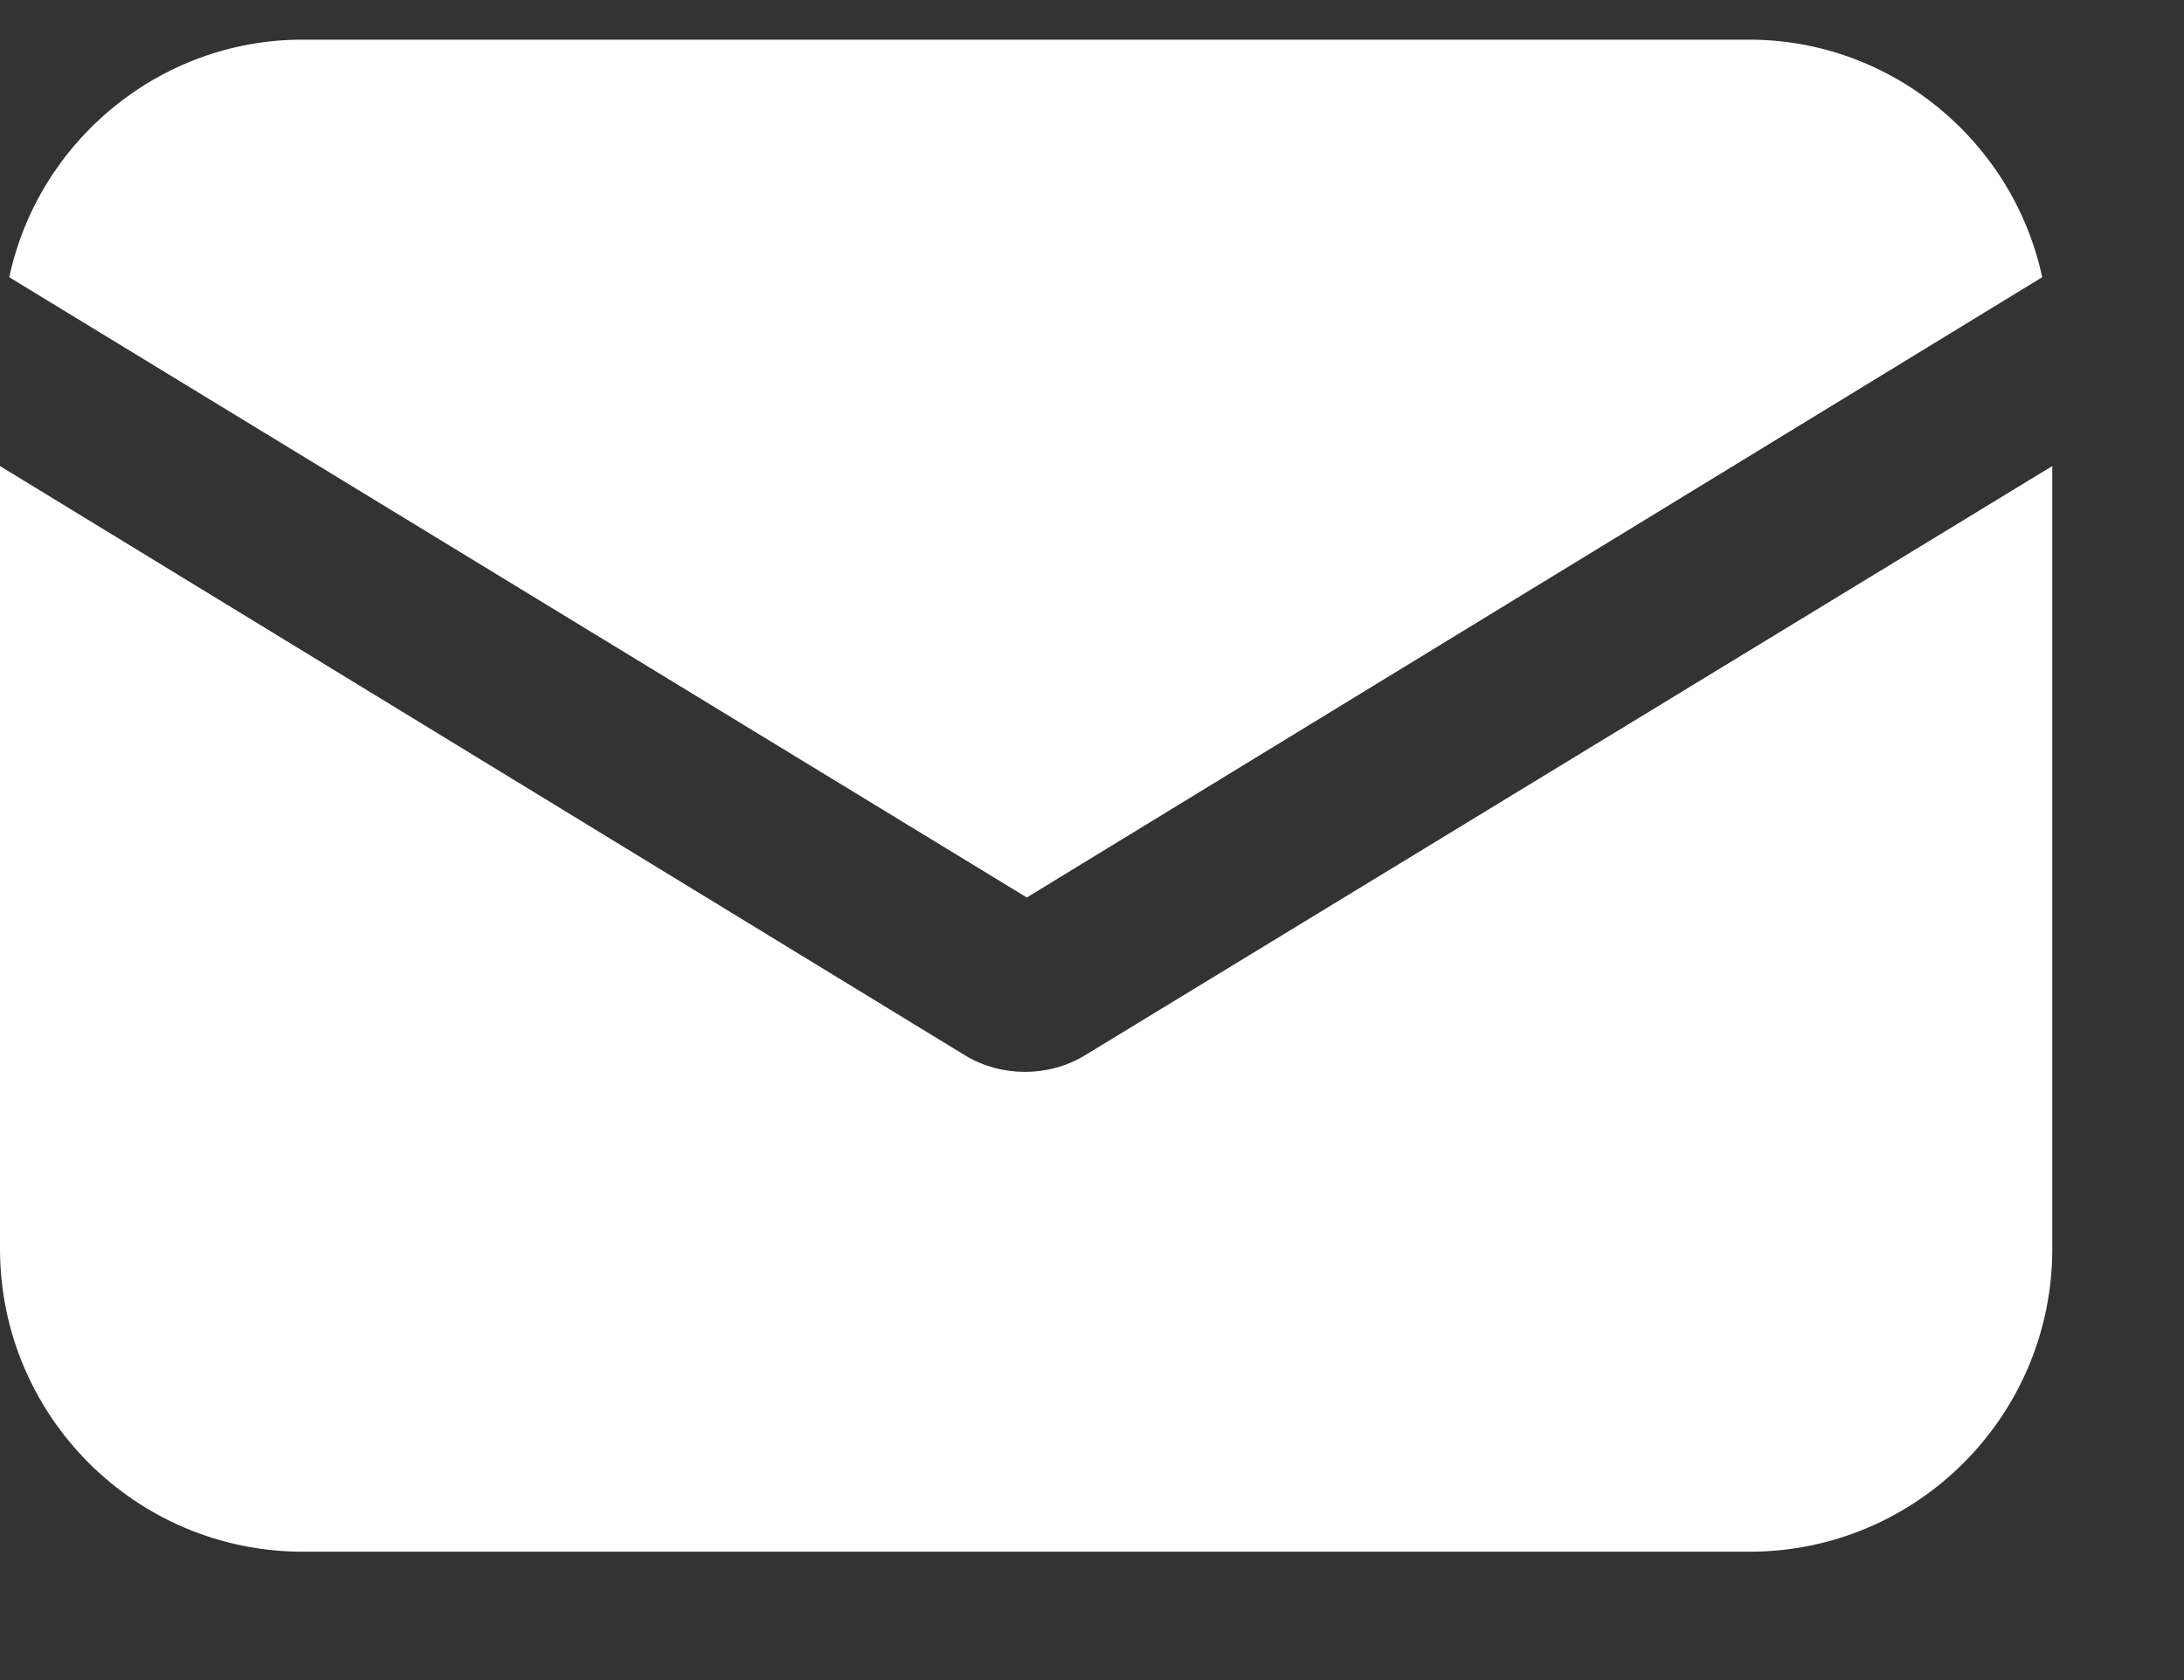 <svg xmlns="http://www.w3.org/2000/svg" width="13" height="10" viewBox="0 0 13 10" fill="none"><rect x="0" y="0" width="13" height="10" fill="#333333" stroke="none"/><path d="M6.462 6.279C6.346 6.351 6.216 6.38 6.101 6.38C5.986 6.38 5.856 6.351 5.74 6.279L0 2.774V7.433C0 8.428 0.808 9.236 1.803 9.236H10.414C11.409 9.236 12.216 8.428 12.216 7.433V2.774L6.462 6.279Z" fill="white"></path><path d="M10.411 0.236H1.8C0.949 0.236 0.228 0.842 0.055 1.65L6.112 5.342L12.156 1.65C11.983 0.842 11.261 0.236 10.411 0.236Z" fill="white"></path></svg>
